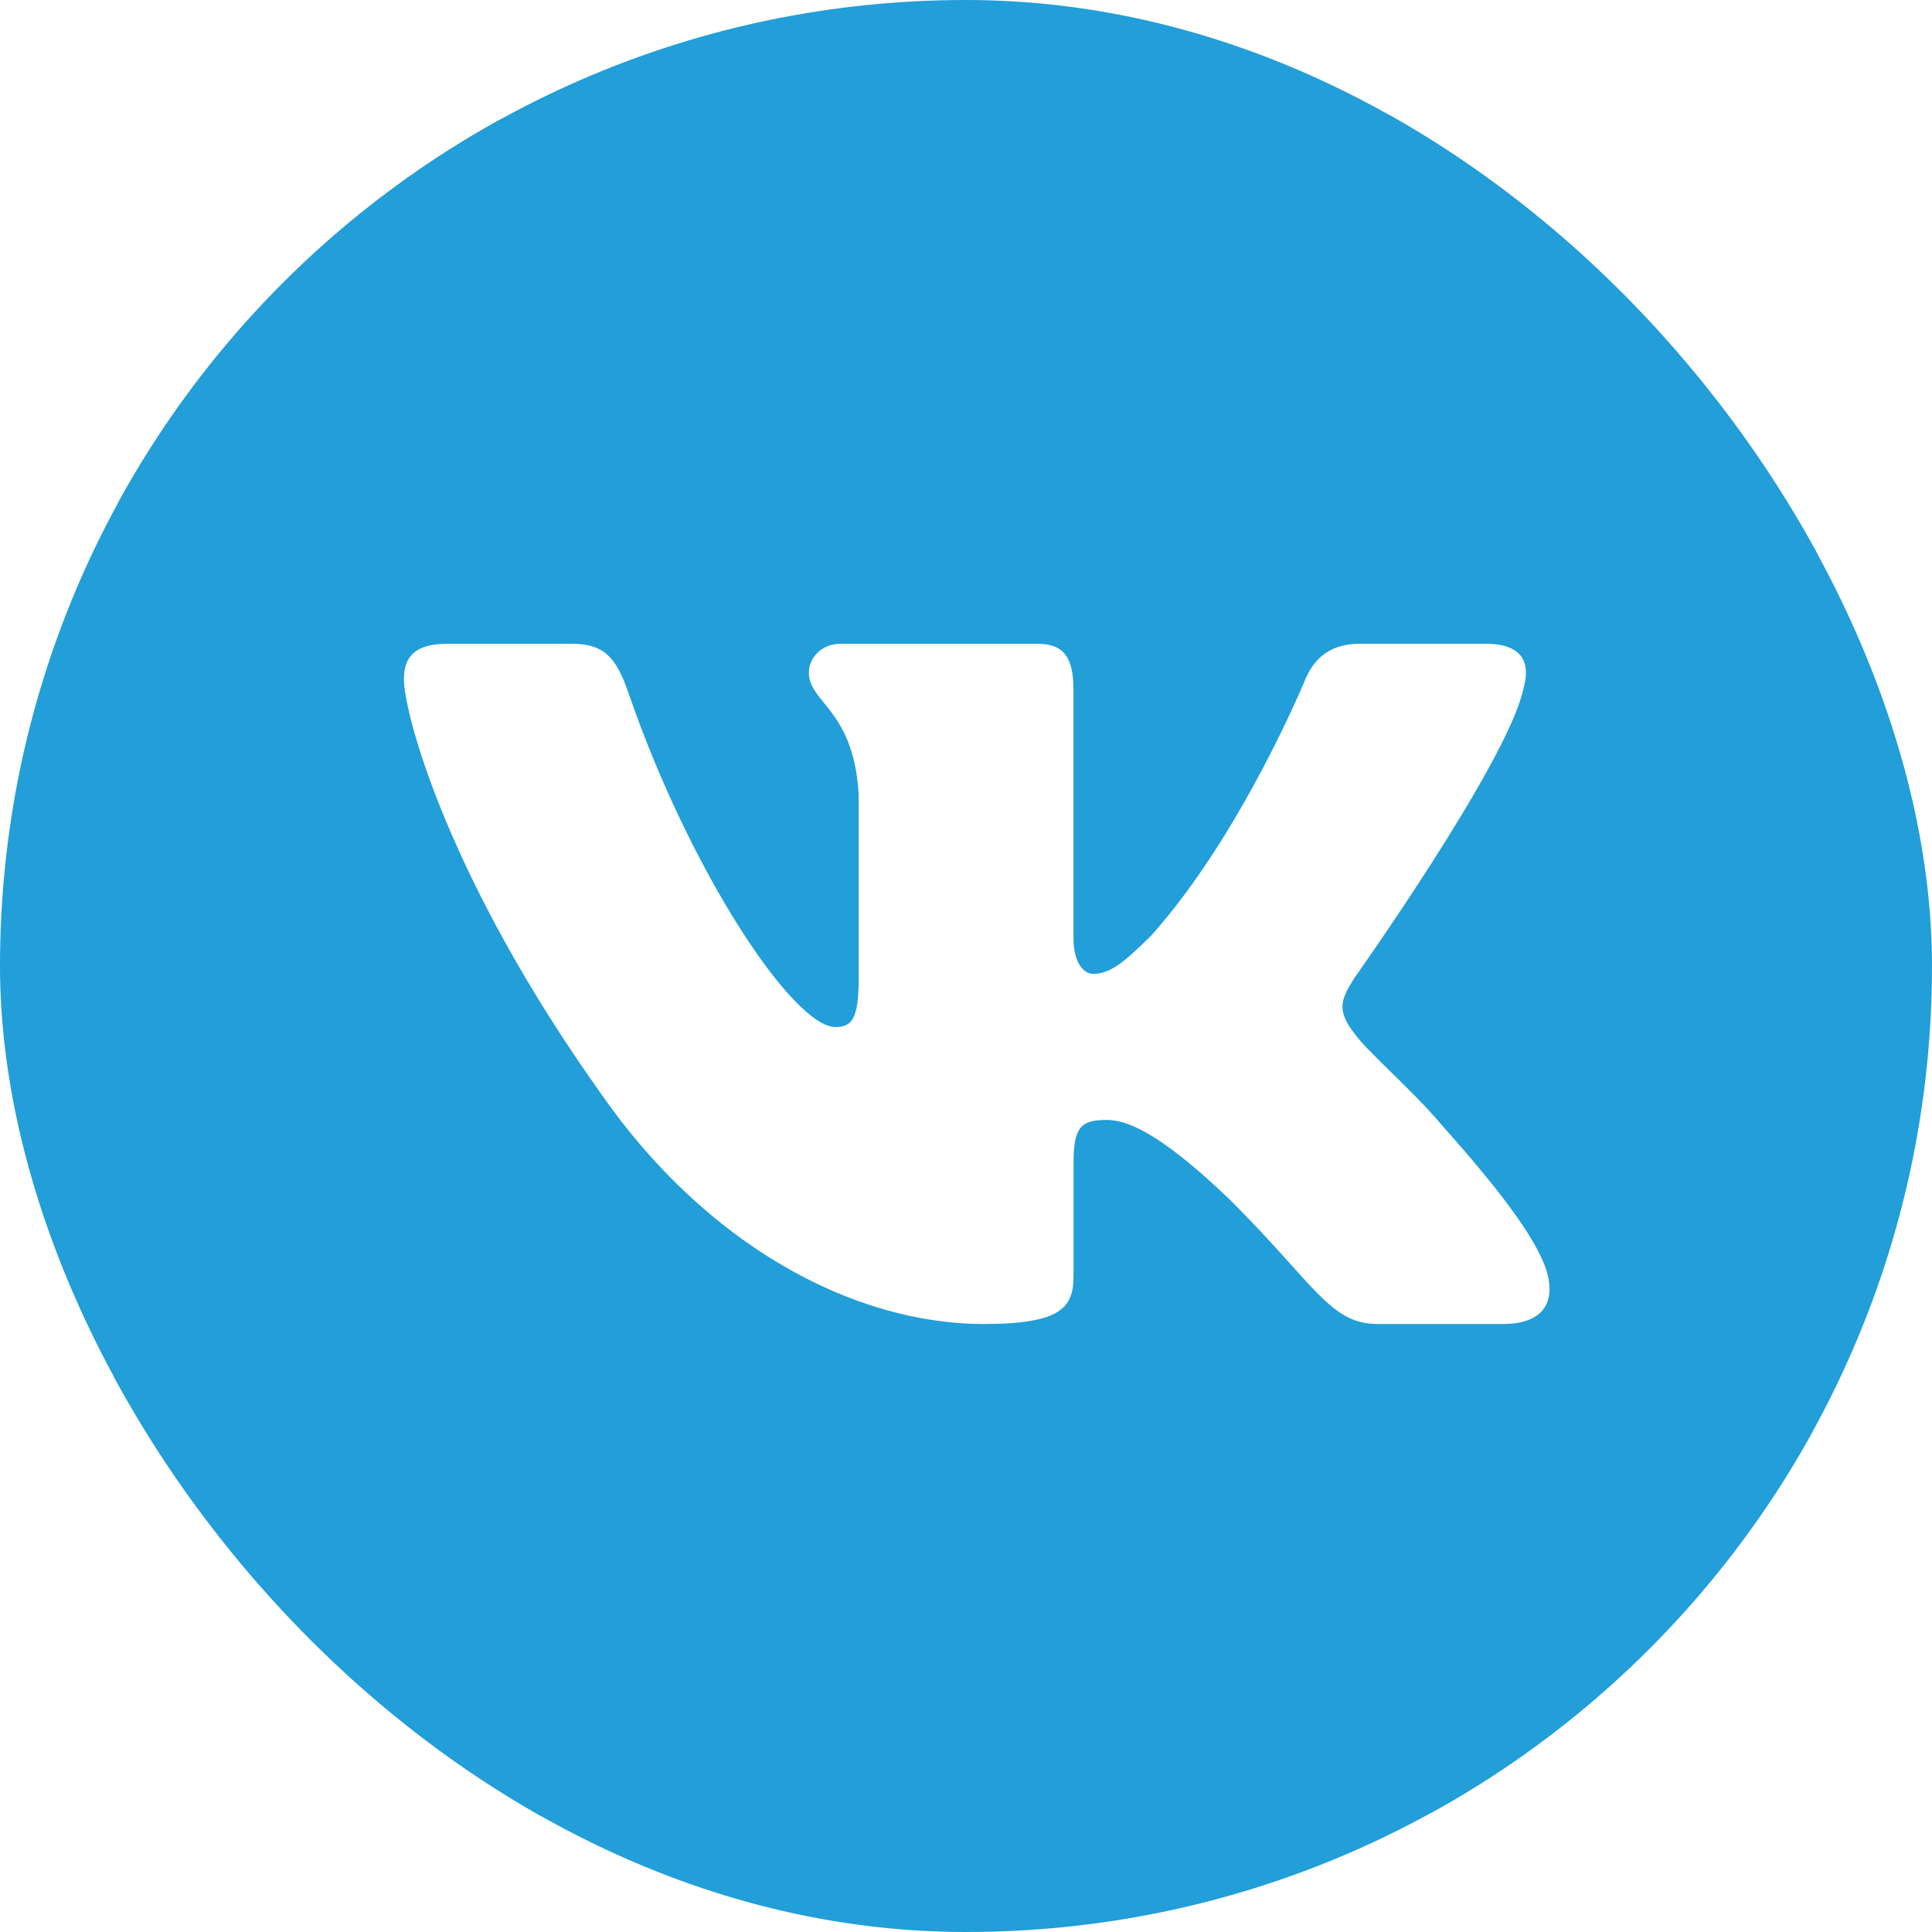 <?xml version="1.0" encoding="UTF-8"?> <svg xmlns="http://www.w3.org/2000/svg" width="959" height="959" viewBox="0 0 959 959" fill="none"><g clip-path="url(#clip0_640_2)"><circle cx="479" cy="480" r="454" stroke="#229ED9" stroke-width="200"></circle><path d="M846.148 112.852C786.296 53 689.942 53 497.271 53H461.729C269.058 53 172.704 53 112.852 112.852C53 172.704 53 269.058 53 461.729V497.271C53 689.942 53 786.26 112.852 846.148C172.704 906.036 269.058 906 461.729 906H497.271C689.942 906 786.26 906 846.148 846.148C906 786.296 906 689.942 906 497.271V461.729C906 269.058 906 172.704 846.148 112.852ZM746.169 657.208H683.971C660.265 657.208 653.299 638.3 611.111 596.112C574.183 560.535 558.367 555.915 549.162 555.915C536.615 555.915 532.884 559.469 532.884 577.24V633.004C532.884 648.287 528.014 657.208 488.457 657.208C422.562 657.208 350.128 617.188 298.7 543.404C221.574 435.322 200.498 353.611 200.498 337.156C200.498 327.915 204.052 319.563 221.823 319.563H284.056C299.944 319.563 305.915 326.529 311.886 343.731C342.309 432.336 393.631 509.782 414.708 509.782C422.598 509.782 426.223 506.121 426.223 486.075V394.484C423.913 352.332 401.486 348.849 401.486 333.85C401.486 326.92 407.422 319.563 417.302 319.563H515.077C528.263 319.563 532.848 326.6 532.848 342.416V465.639C532.848 478.789 538.57 483.41 542.515 483.41C550.441 483.41 557.016 478.789 571.517 464.288C616.335 414.21 647.968 337.12 647.968 337.12C651.948 327.879 659.199 319.527 675.05 319.527H737.248C756.05 319.527 760.03 329.194 756.05 342.38C748.124 378.633 672.349 485.364 672.349 485.364C665.738 495.92 663.108 501.18 672.349 513.051C678.96 522.292 700.676 540.738 715.177 557.869C741.904 587.938 762.056 613.279 767.672 630.765C772.861 648.323 763.94 657.208 746.169 657.208Z" fill="#229ED9"></path></g><defs><clipPath id="clip0_640_2"><rect width="959" height="959" rx="479.5" fill="white"></rect></clipPath></defs></svg> 